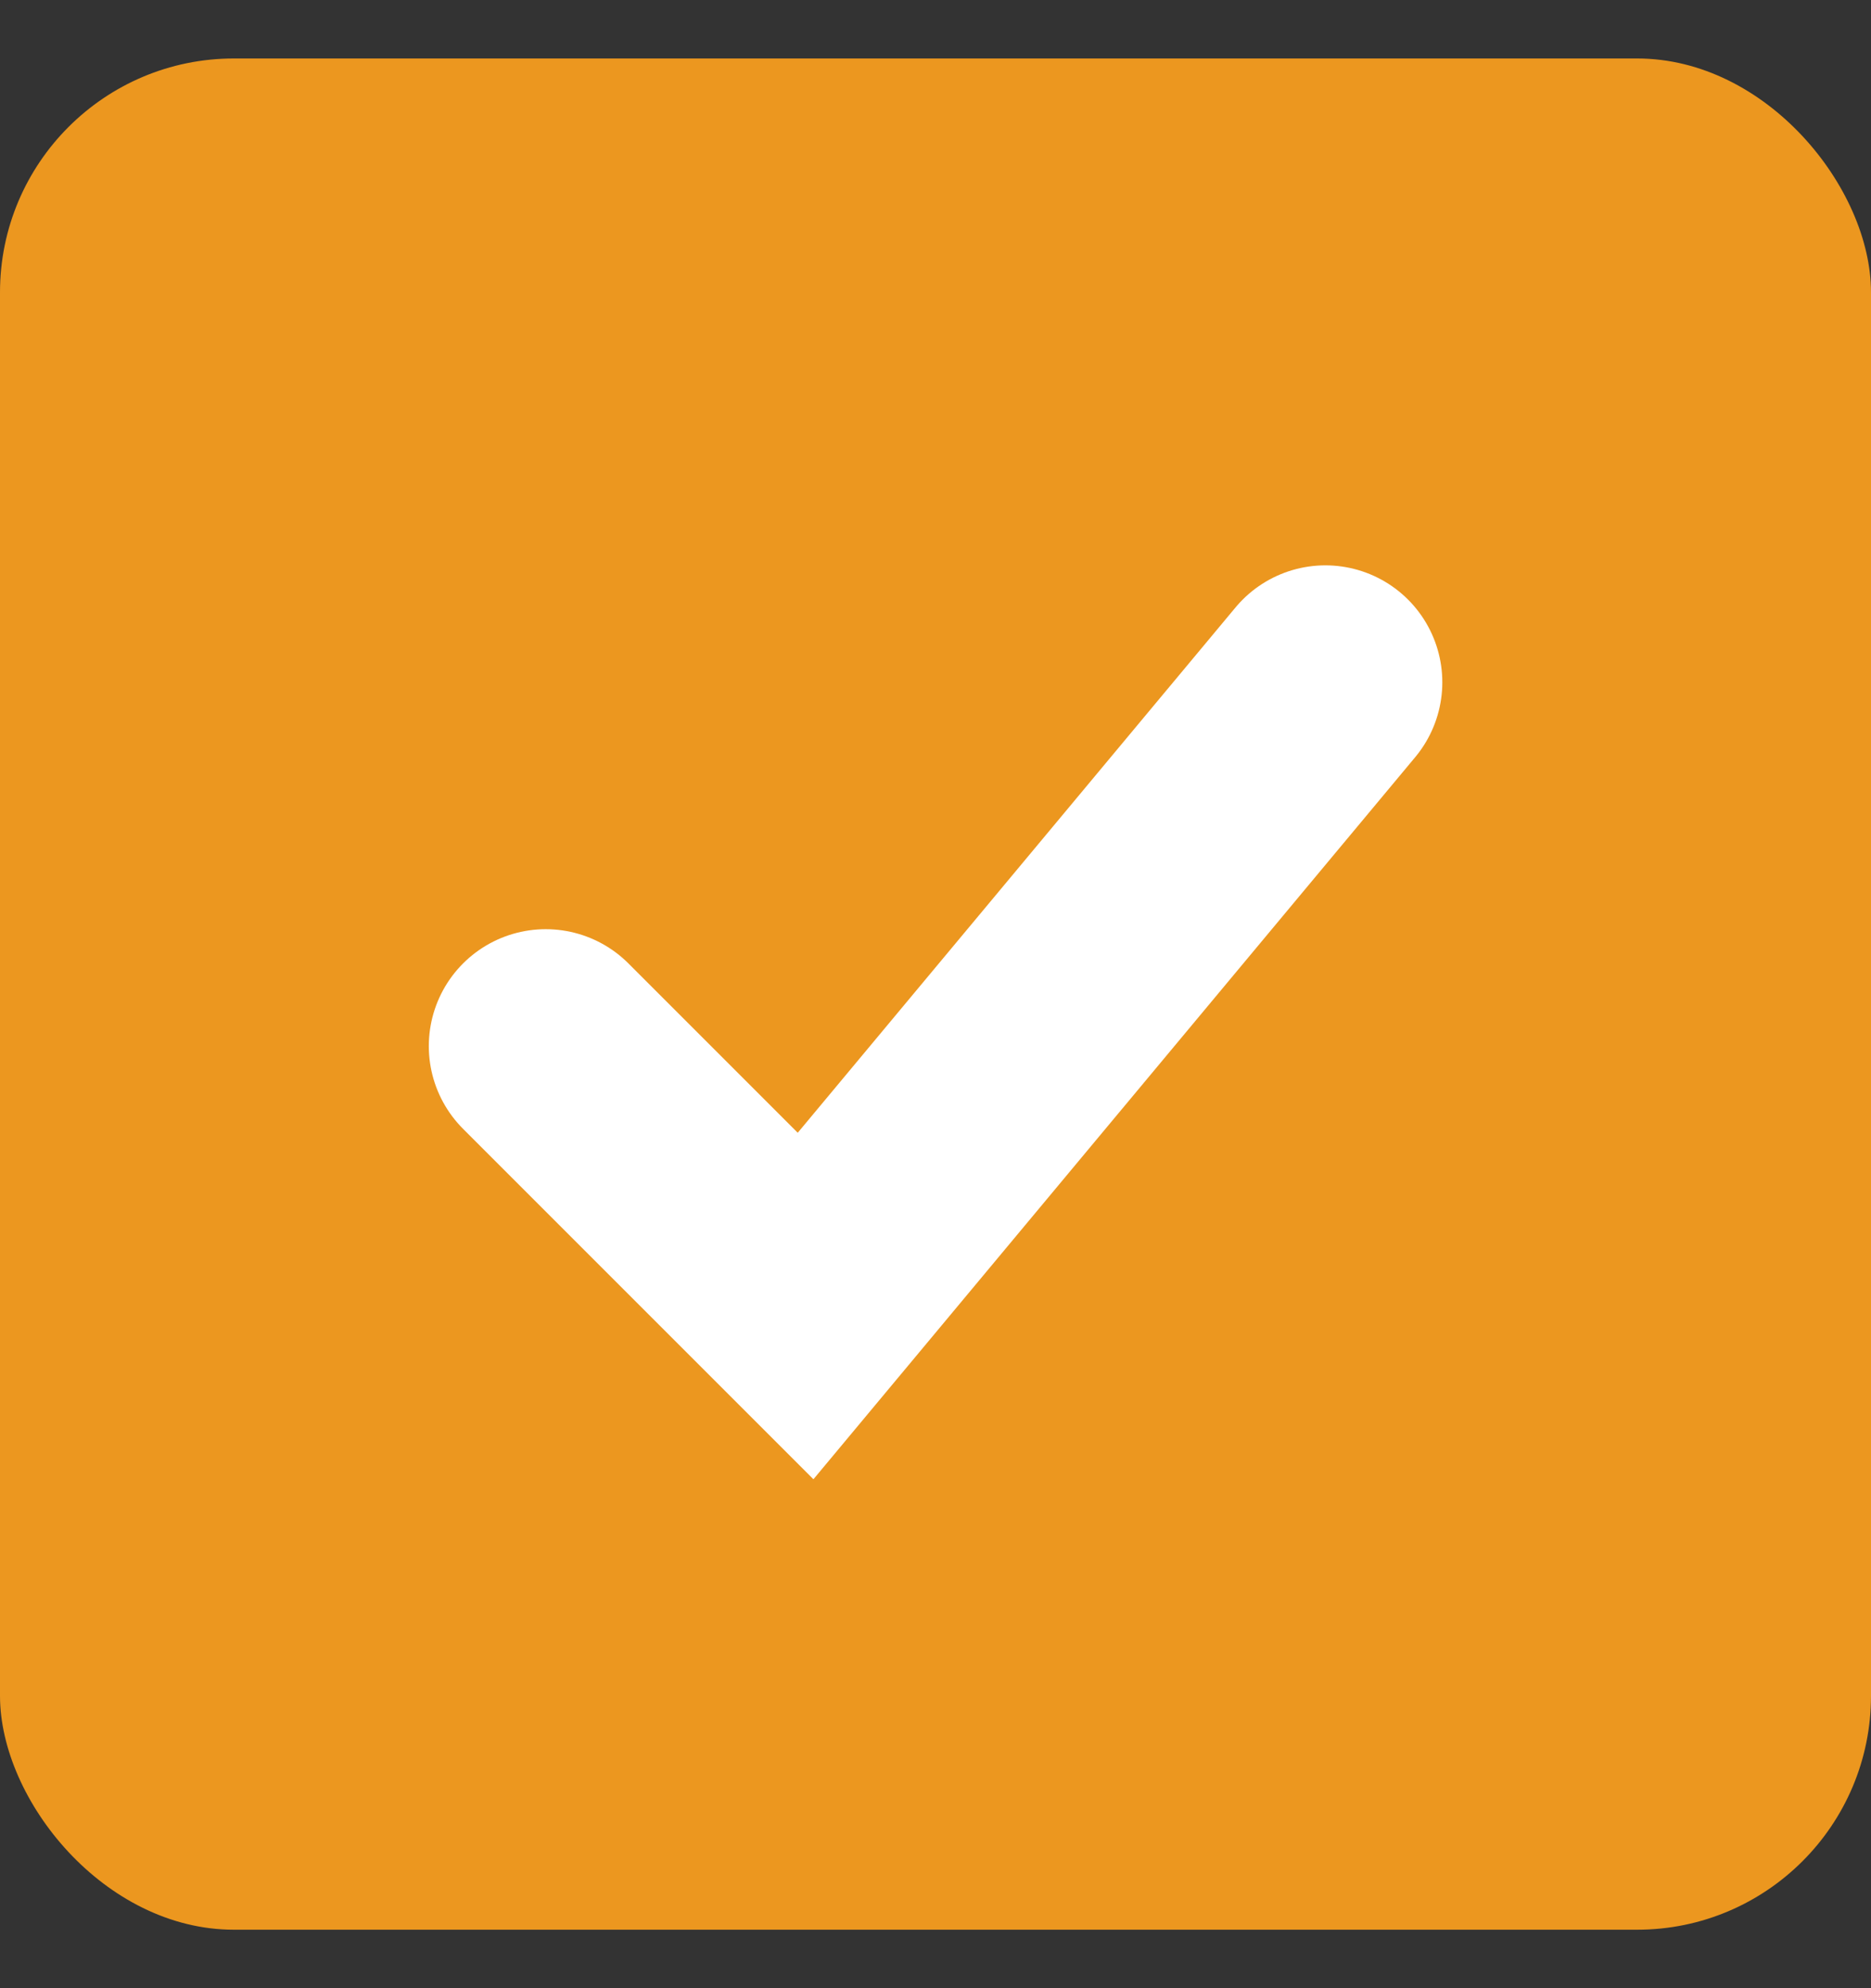 <svg width="16" height="17" viewBox="0 0 16 17" fill="none" xmlns="http://www.w3.org/2000/svg">
<rect x="0" y="0" width="16" height="17" fill="#333333" stroke="none"/>
<rect y="0.5" width="16" height="16" rx="2" fill="#EC971F"/>
<path d="M4.667 8.945L6.889 11.167L11.334 5.834" stroke="white" stroke-width="2" stroke-linecap="round"/>
</svg>
